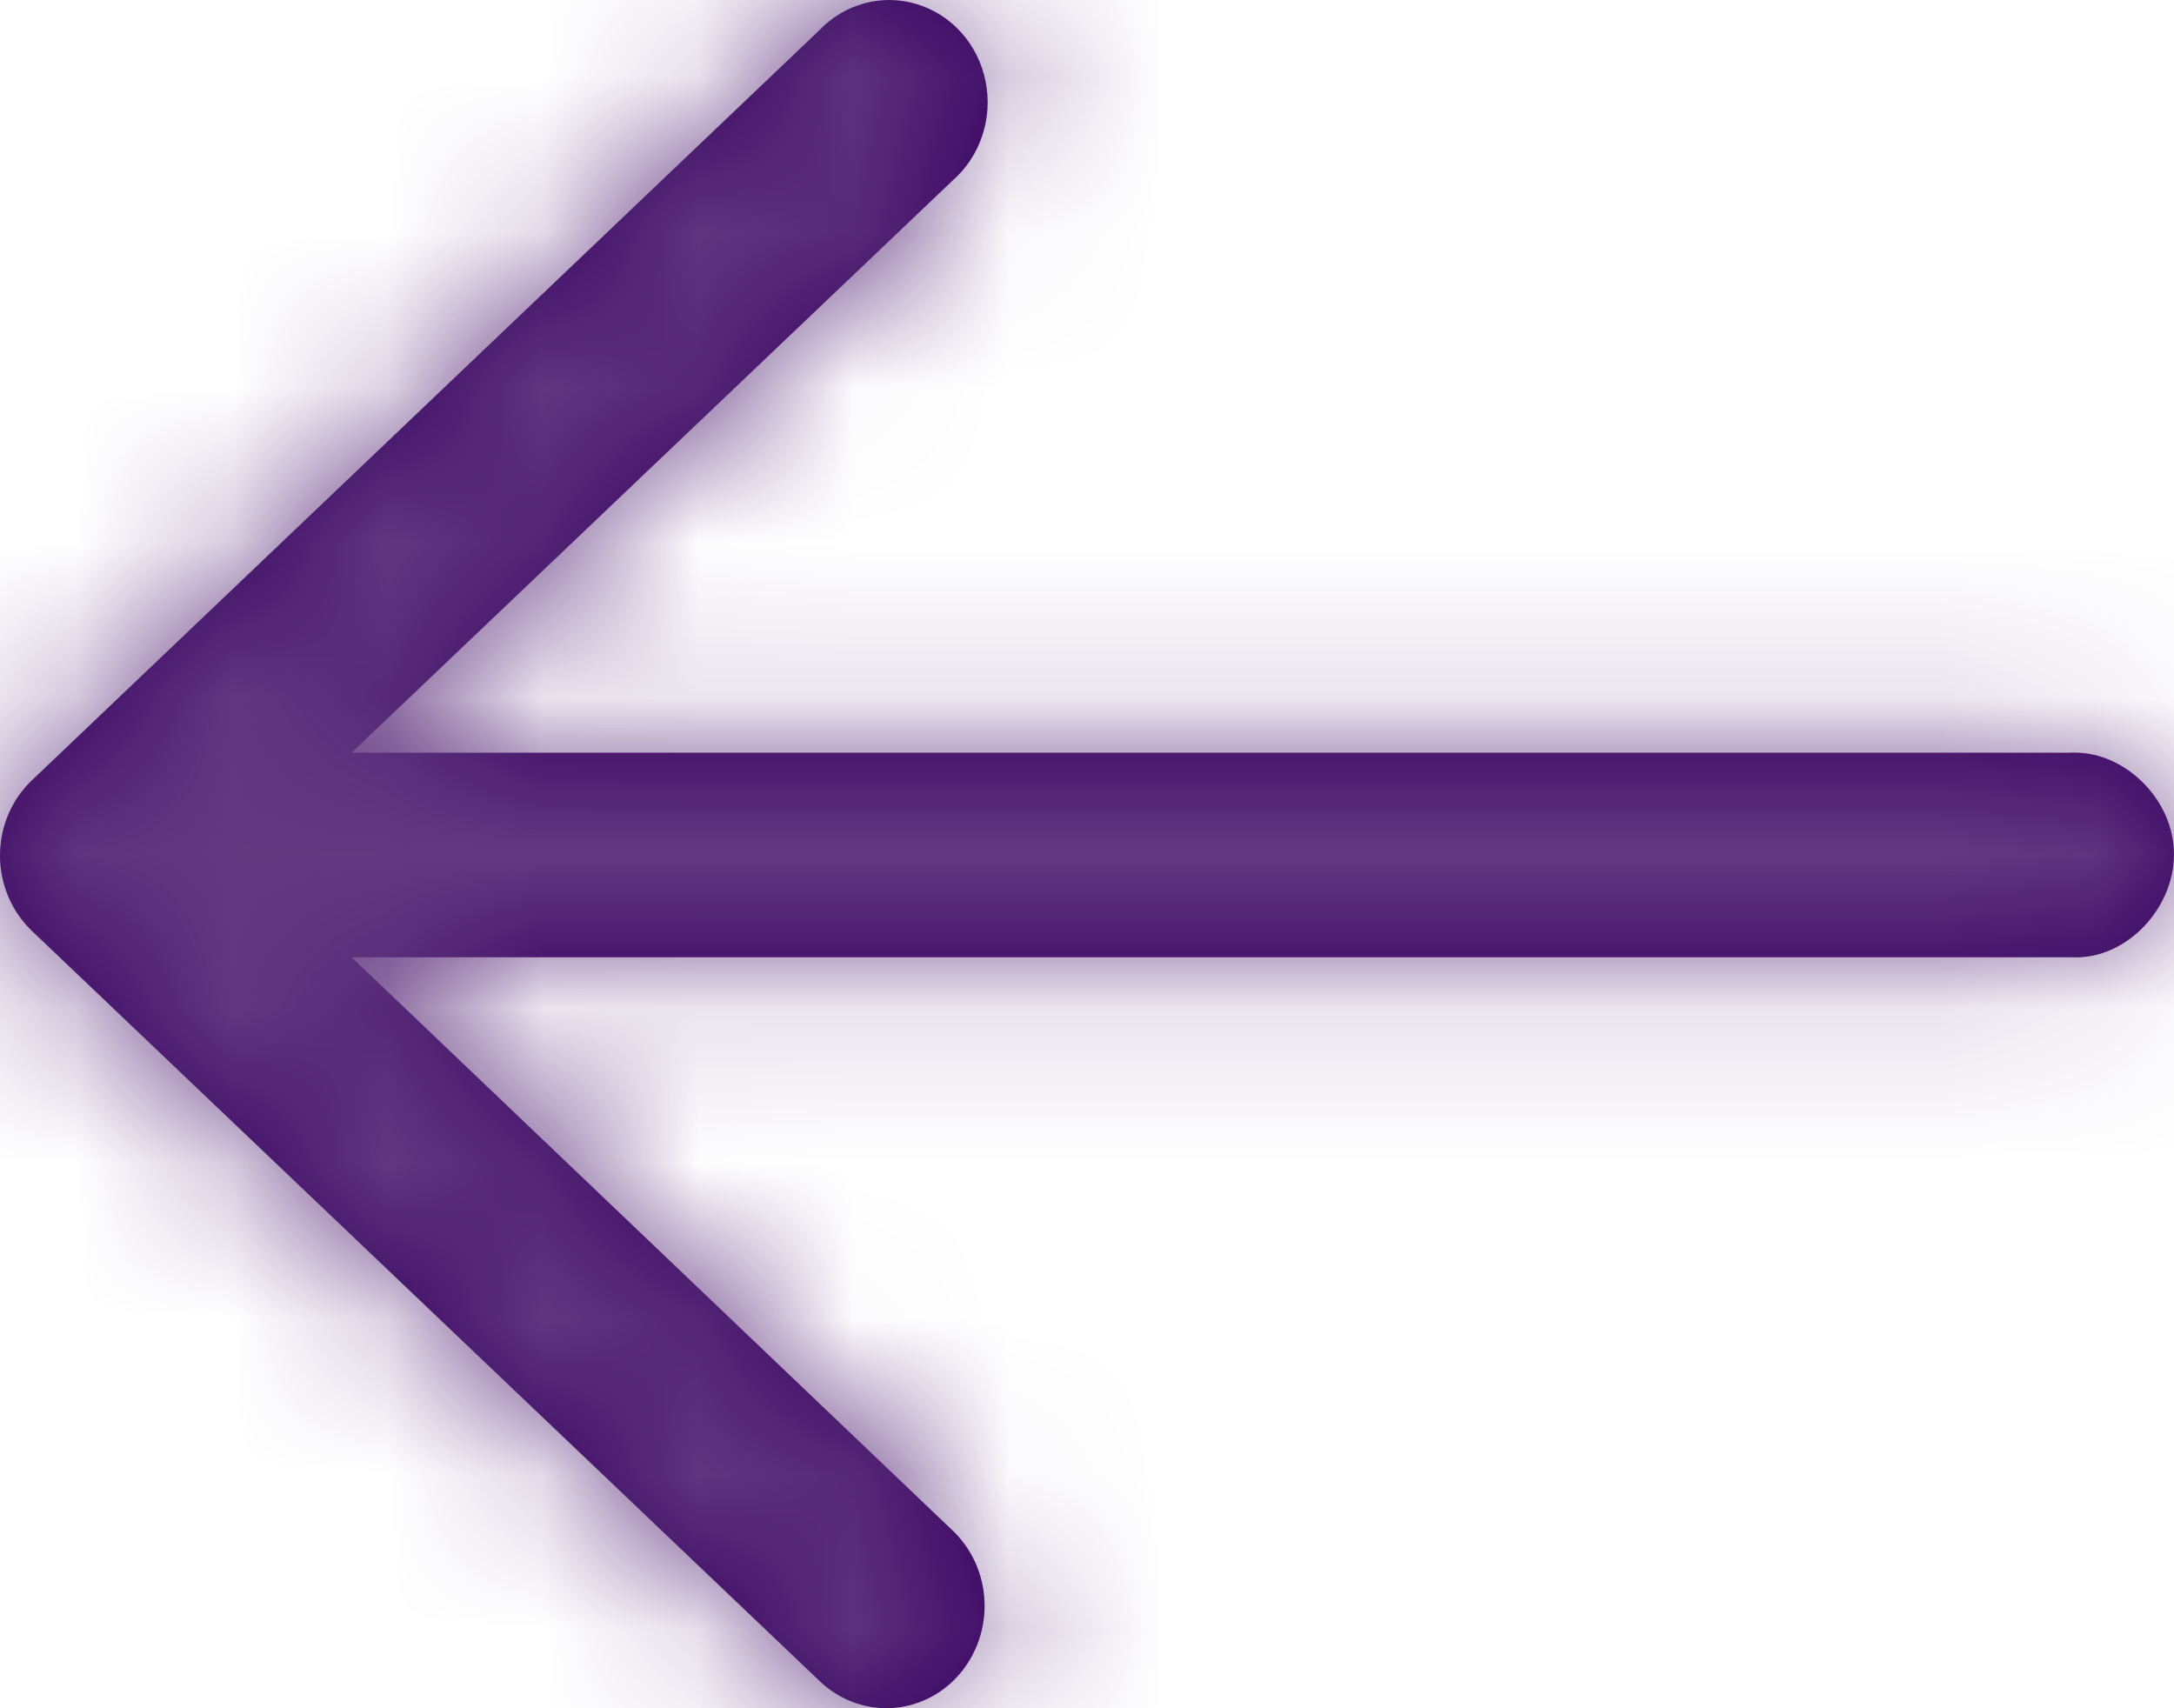 <?xml version="1.0" encoding="UTF-8"?>
<svg width="14px" height="11px" viewBox="0 0 14 11" version="1.1" xmlns="http://www.w3.org/2000/svg" xmlns:xlink="http://www.w3.org/1999/xlink">
    <!-- Generator: Sketch 56.2 (81672) - https://sketch.com -->
    <title>elements/icons/link-arrow-(medium)</title>
    <desc>Created with Sketch.</desc>
    <defs>
        <path d="M13.264,7.001 C13.007,7.013 12.784,7.185 12.697,7.436 C12.61,7.687 12.677,7.967 12.867,8.146 L16.736,11.836 L5.668,11.836 C5.646,11.835 5.624,11.835 5.602,11.836 C5.27,11.854 4.983,12.184 5.001,12.529 C5.018,12.873 5.336,13.171 5.668,13.153 L16.736,13.153 L12.867,16.836 C12.688,16.992 12.605,17.237 12.653,17.475 C12.7,17.713 12.87,17.905 13.095,17.973 C13.319,18.042 13.562,17.976 13.726,17.803 L18.796,12.974 C18.926,12.85 19,12.675 19,12.491 C19,12.307 18.926,12.132 18.796,12.007 L13.726,7.179 C13.601,7.057 13.434,6.993 13.264,7.001 Z" id="path-1"></path>
    </defs>
    <g id="UI-Phase-1" stroke="none" stroke-width="1" fill="none" fill-rule="evenodd">
        <g id="V---Pricing-widget---Step-2---Alt" transform="translate(-446, -1703)">
            <g id="Group" transform="translate(336, 1233)">
                <g id="👉-Buttons-/-Tertiary-/-Link-white-Copy" transform="translate(105, 464)">
                    <g id="💙-Icons-/-link-arrow-(medium)" transform="translate(12, 12) rotate(-180) translate(-12, -12) ">
                        <mask id="mask-2" fill="white">
                            <use xlink:href="#path-1"></use>
                        </mask>
                        <use id="Shape" fill="#360060" fill-rule="nonzero" xlink:href="#path-1"></use>
                        <g id="elements/colours/JH-light-purple" mask="url(#mask-2)" fill="#633981" fill-rule="evenodd">
                            <g transform="translate(-1, -3)" id="Rectangle-2">
                                <polygon points="0 0 28 0 28 28 0 28"></polygon>
                            </g>
                        </g>
                    </g>
                </g>
            </g>
        </g>
    </g>
</svg>